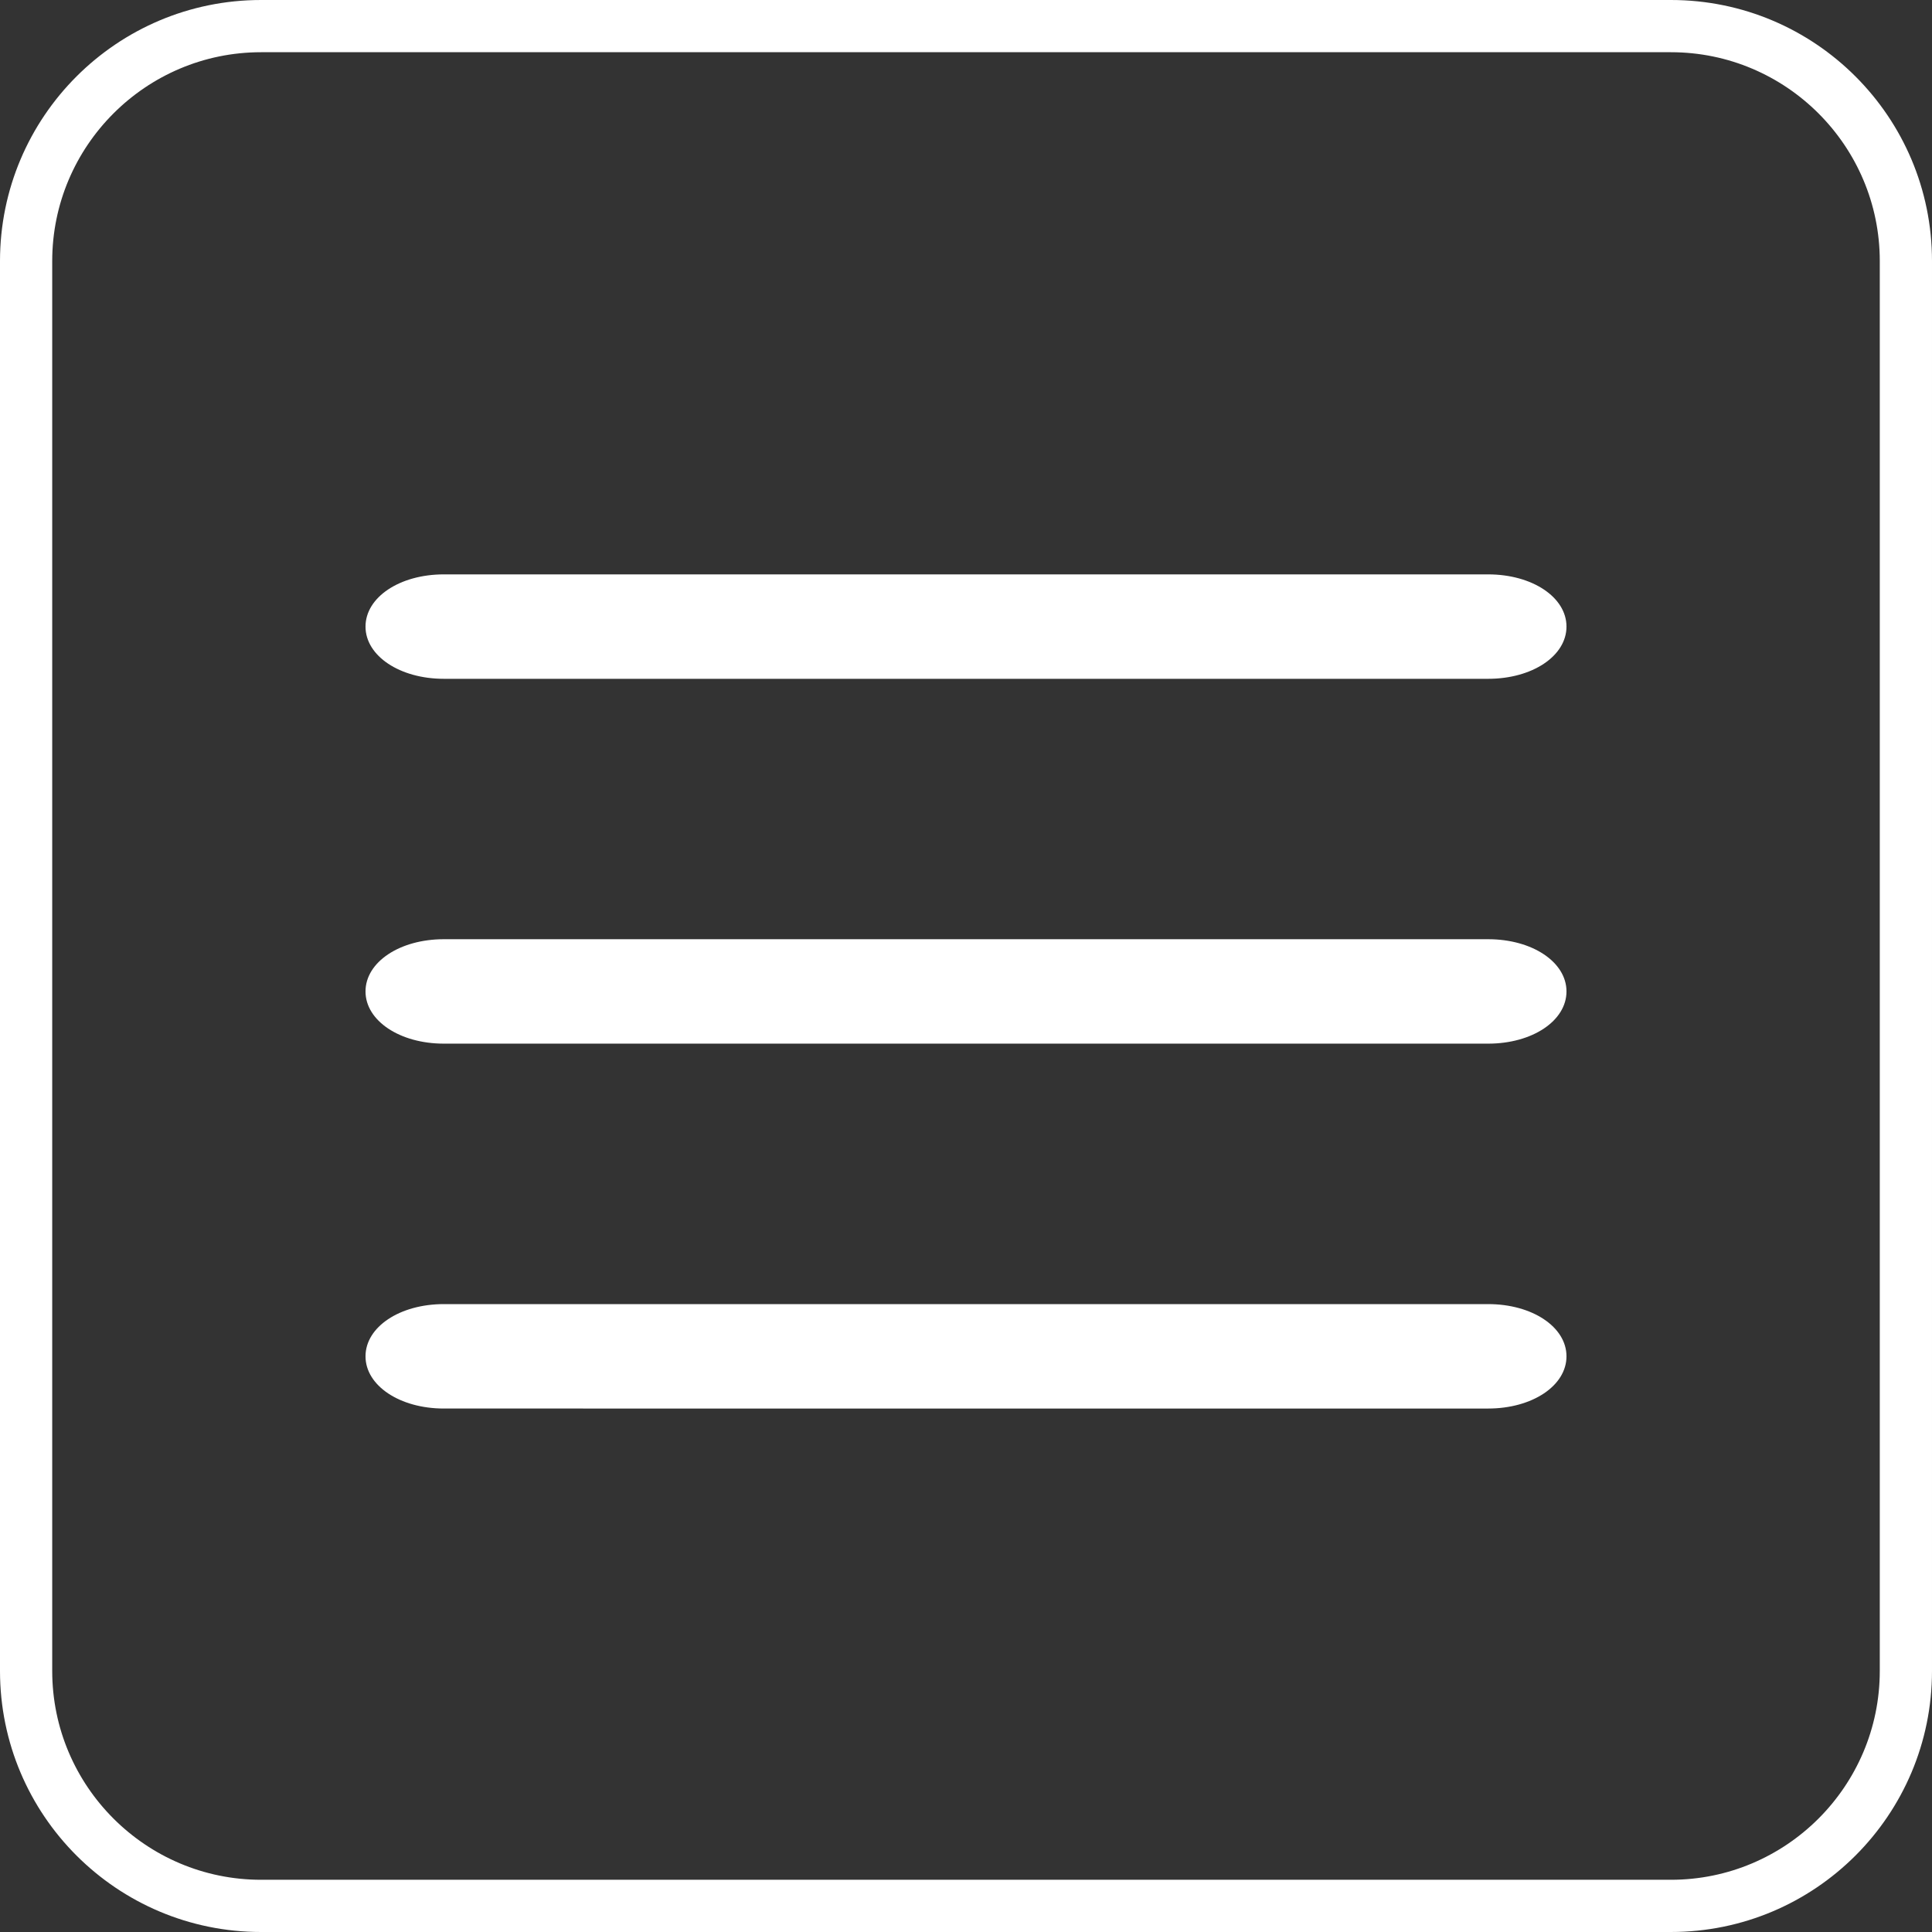 <svg xmlns="http://www.w3.org/2000/svg" width="37" height="37" viewBox="0 0 37 37">
    <rect x="0" y="0" width="37" height="37" fill="#333333" stroke="none"/>
    <defs>
        <style>
            .cls-2{fill:#fff}
        </style>
    </defs>
    <g id="Groupe_1995" transform="translate(-10 -7)">
        <g id="Tracé_713" fill="none" stroke="none">
            <path d="M5 0h27a5 5 0 0 1 5 5v27a5 5 0 0 1-5 5H5a5 5 0 0 1-5-5V5a5 5 0 0 1 5-5z" transform="translate(10 7)"/>
            <path fill="#fff" d="M5 1C2.794 1 1 2.794 1 5v27c0 2.206 1.794 4 4 4h27c2.206 0 4-1.794 4-4V5c0-2.206-1.794-4-4-4H5m0-1h27c2.761 0 5 2.239 5 5v27c0 2.761-2.239 5-5 5H5c-2.761 0-5-2.239-5-5V5c0-2.761 2.239-5 5-5z" transform="translate(10 7)"/>
        </g>
        <g id="Groupe_1551" transform="translate(1 3)">
            <path id="Tracé_612" d="M27 31.5h20c.845 0 1.5-.437 1.5-1s-.657-1-1.5-1H27c-.845 0-1.5.438-1.5 1s.657 1 1.5 1z" class="cls-2" transform="translate(-9.5 -14.5)"/>
            <path id="Tracé_613" d="M27 48.8h20c.845 0 1.5-.437 1.5-1s-.657-1-1.5-1H27c-.845 0-1.5.438-1.5 1s.657 1 1.5 1z" class="cls-2" transform="translate(-9.5 -24.813)"/>
            <path id="Tracé_614" d="M47 66.1c.845 0 1.5-.437 1.5-1s-.657-1-1.5-1H27c-.845 0-1.5.438-1.5 1s.657 1 1.5 1z" class="cls-2" transform="translate(-9.5 -35.125)"/>
        </g>
    </g>
</svg>
